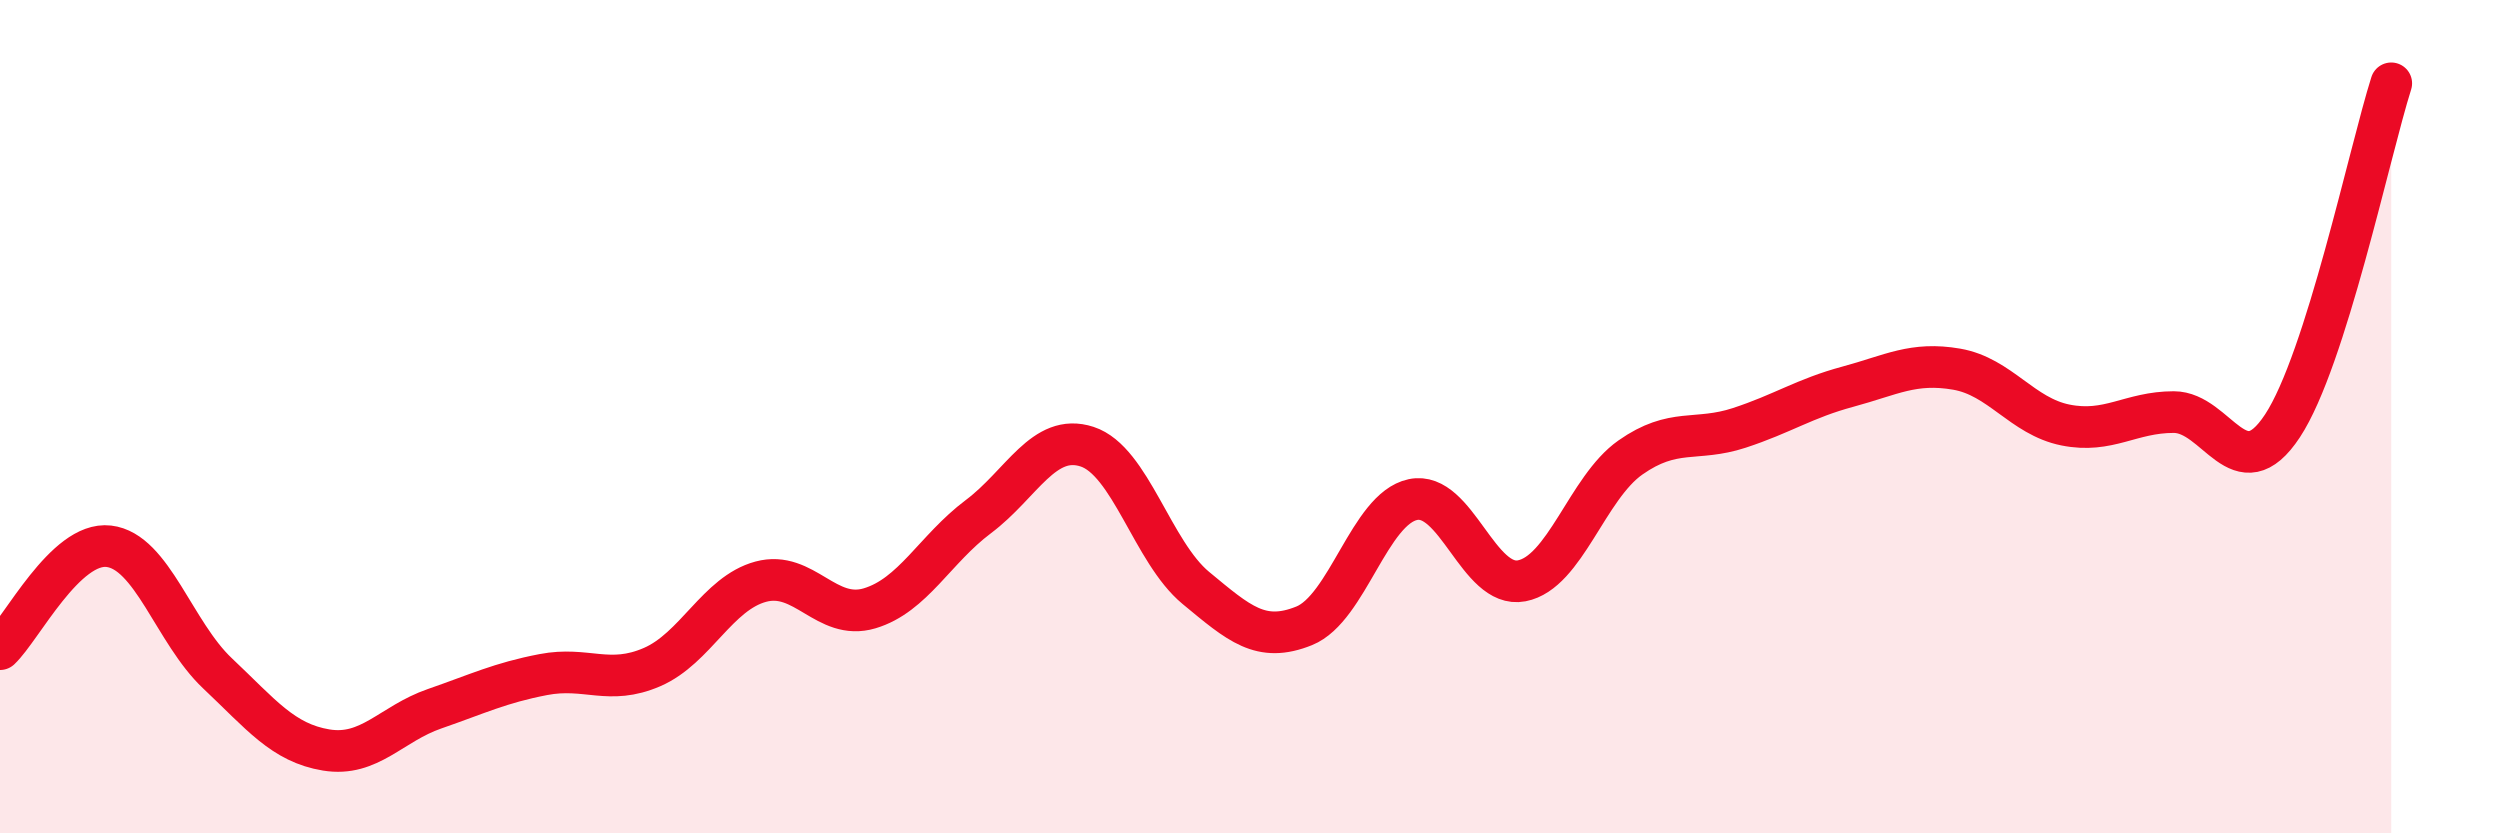 
    <svg width="60" height="20" viewBox="0 0 60 20" xmlns="http://www.w3.org/2000/svg">
      <path
        d="M 0,15.58 C 0.52,15.09 1.57,12.99 2.61,13.11 C 3.65,13.23 4.18,15.18 5.22,16.16 C 6.26,17.14 6.79,17.83 7.83,18 C 8.87,18.17 9.39,17.37 10.43,17.01 C 11.47,16.65 12,16.39 13.04,16.19 C 14.08,15.99 14.61,16.46 15.65,16.01 C 16.69,15.56 17.22,14.24 18.26,13.96 C 19.3,13.68 19.83,14.91 20.87,14.6 C 21.91,14.29 22.44,13.18 23.48,12.4 C 24.52,11.62 25.05,10.38 26.09,10.72 C 27.13,11.06 27.66,13.25 28.7,14.11 C 29.74,14.97 30.26,15.44 31.3,15.02 C 32.34,14.6 32.87,12.21 33.91,11.99 C 34.95,11.77 35.48,14.14 36.52,13.94 C 37.56,13.74 38.09,11.71 39.13,10.98 C 40.17,10.25 40.7,10.61 41.74,10.27 C 42.78,9.93 43.31,9.56 44.35,9.28 C 45.39,9 45.92,8.68 46.96,8.86 C 48,9.04 48.53,9.99 49.57,10.2 C 50.61,10.41 51.13,9.89 52.17,9.89 C 53.21,9.89 53.74,11.8 54.78,10.22 C 55.82,8.64 56.87,3.64 57.39,2L57.39 20L0 20Z"
        fill="#EB0A25"
        opacity="0.1"
        stroke-linecap="round"
        stroke-linejoin="round"
      />
      <path
        d="M 0,15.58 C 0.52,15.09 1.57,12.99 2.61,13.11 C 3.65,13.23 4.18,15.18 5.22,16.16 C 6.26,17.14 6.79,17.83 7.83,18 C 8.87,18.17 9.39,17.37 10.43,17.01 C 11.47,16.65 12,16.39 13.04,16.19 C 14.08,15.99 14.61,16.46 15.65,16.01 C 16.69,15.56 17.22,14.24 18.26,13.96 C 19.3,13.68 19.83,14.91 20.87,14.6 C 21.91,14.29 22.44,13.18 23.48,12.4 C 24.52,11.62 25.05,10.38 26.09,10.72 C 27.13,11.06 27.66,13.25 28.7,14.11 C 29.74,14.97 30.26,15.44 31.3,15.02 C 32.34,14.6 32.87,12.21 33.91,11.99 C 34.95,11.77 35.48,14.14 36.52,13.94 C 37.56,13.74 38.09,11.71 39.13,10.98 C 40.17,10.25 40.7,10.61 41.74,10.27 C 42.78,9.93 43.31,9.56 44.35,9.28 C 45.39,9 45.92,8.68 46.96,8.86 C 48,9.04 48.53,9.99 49.57,10.2 C 50.61,10.41 51.13,9.89 52.17,9.89 C 53.21,9.89 53.74,11.8 54.78,10.22 C 55.82,8.64 56.87,3.64 57.39,2"
        stroke="#EB0A25"
        stroke-width="1"
        fill="none"
        stroke-linecap="round"
        stroke-linejoin="round"
      />
    </svg>
  